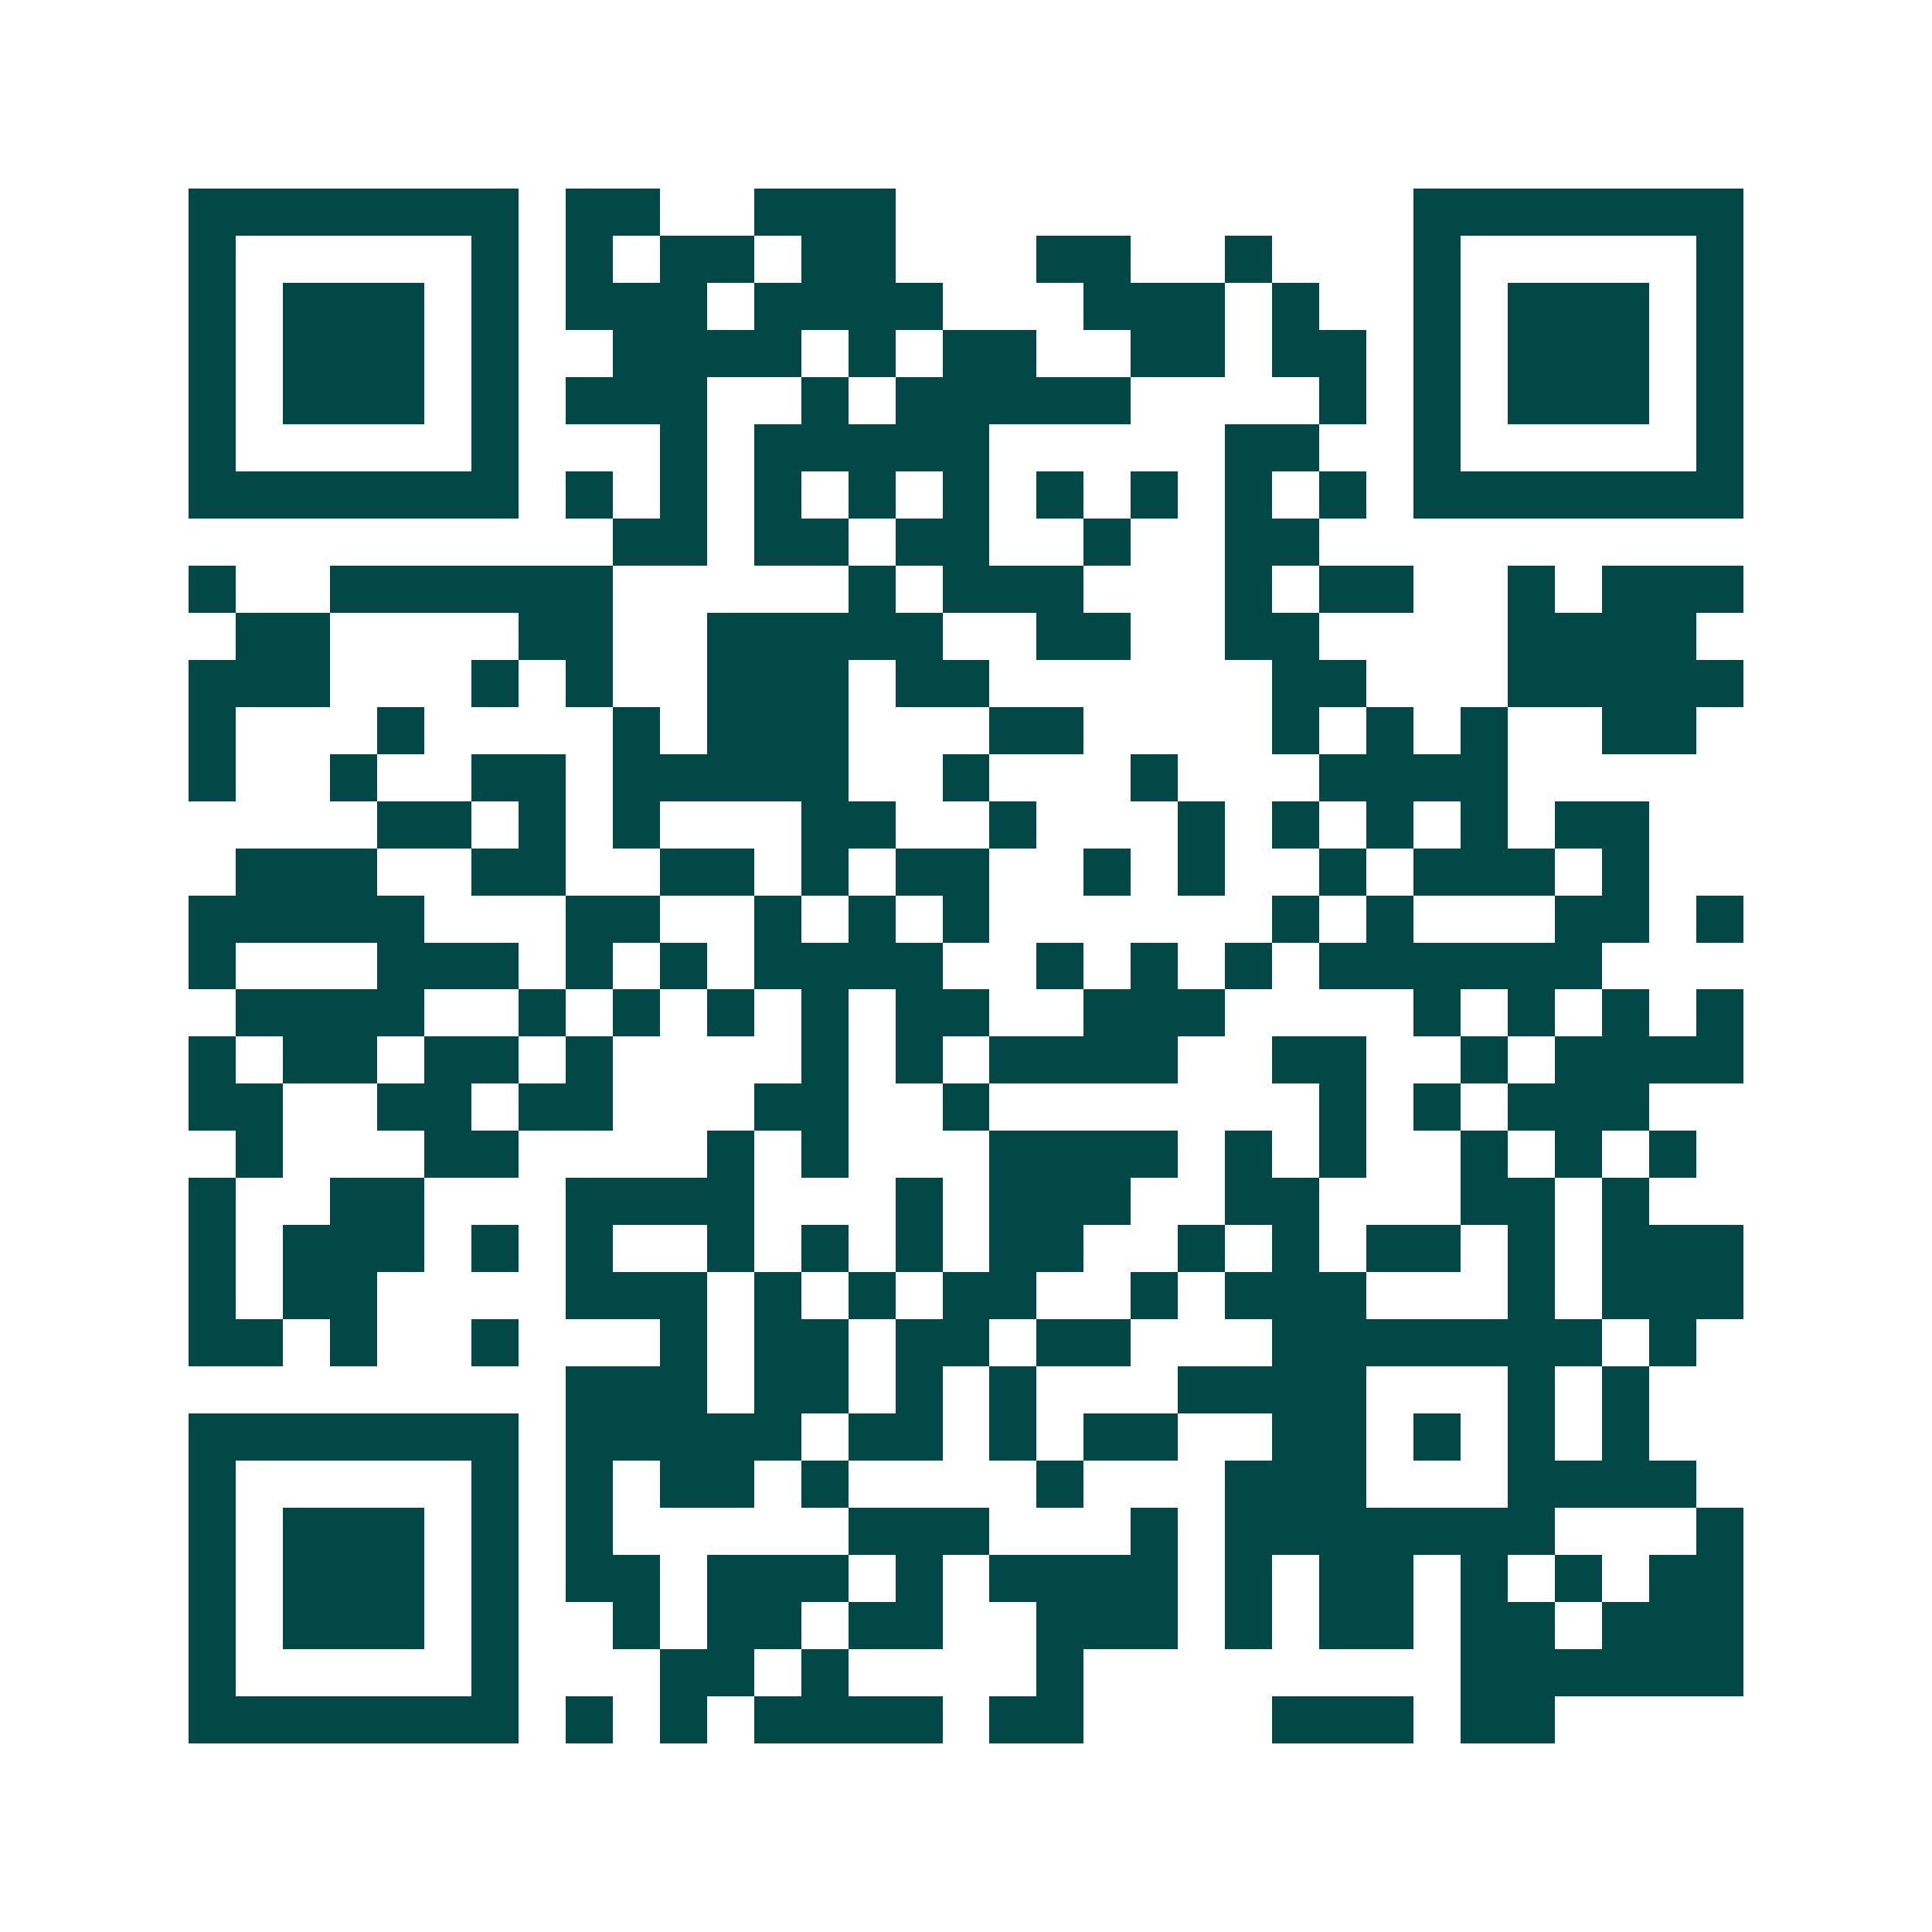 <svg xmlns="http://www.w3.org/2000/svg" width="200" height="200" viewBox="0 0 41 41" shape-rendering="crispEdges"><path fill="#ffffff" d="M0 0h41v41H0z"/><path stroke="#014847" d="M4 4.5h7m1 0h2m2 0h3m11 0h7M4 5.5h1m5 0h1m1 0h1m1 0h2m1 0h2m3 0h2m2 0h1m3 0h1m5 0h1M4 6.5h1m1 0h3m1 0h1m1 0h3m1 0h4m3 0h3m1 0h1m2 0h1m1 0h3m1 0h1M4 7.5h1m1 0h3m1 0h1m2 0h4m1 0h1m1 0h2m2 0h2m1 0h2m1 0h1m1 0h3m1 0h1M4 8.5h1m1 0h3m1 0h1m1 0h3m2 0h1m1 0h5m4 0h1m1 0h1m1 0h3m1 0h1M4 9.5h1m5 0h1m3 0h1m1 0h5m5 0h2m2 0h1m5 0h1M4 10.5h7m1 0h1m1 0h1m1 0h1m1 0h1m1 0h1m1 0h1m1 0h1m1 0h1m1 0h1m1 0h7M13 11.5h2m1 0h2m1 0h2m2 0h1m2 0h2M4 12.5h1m2 0h6m5 0h1m1 0h3m3 0h1m1 0h2m2 0h1m1 0h3M5 13.5h2m4 0h2m2 0h5m2 0h2m2 0h2m4 0h4M4 14.5h3m3 0h1m1 0h1m2 0h3m1 0h2m6 0h2m3 0h5M4 15.5h1m3 0h1m4 0h1m1 0h3m3 0h2m4 0h1m1 0h1m1 0h1m2 0h2M4 16.5h1m2 0h1m2 0h2m1 0h5m2 0h1m3 0h1m3 0h4M8 17.5h2m1 0h1m1 0h1m3 0h2m2 0h1m3 0h1m1 0h1m1 0h1m1 0h1m1 0h2M5 18.5h3m2 0h2m2 0h2m1 0h1m1 0h2m2 0h1m1 0h1m2 0h1m1 0h3m1 0h1M4 19.5h5m3 0h2m2 0h1m1 0h1m1 0h1m6 0h1m1 0h1m3 0h2m1 0h1M4 20.5h1m3 0h3m1 0h1m1 0h1m1 0h4m2 0h1m1 0h1m1 0h1m1 0h6M5 21.5h4m2 0h1m1 0h1m1 0h1m1 0h1m1 0h2m2 0h3m4 0h1m1 0h1m1 0h1m1 0h1M4 22.5h1m1 0h2m1 0h2m1 0h1m4 0h1m1 0h1m1 0h4m2 0h2m2 0h1m1 0h4M4 23.5h2m2 0h2m1 0h2m3 0h2m2 0h1m7 0h1m1 0h1m1 0h3M5 24.5h1m3 0h2m4 0h1m1 0h1m3 0h4m1 0h1m1 0h1m2 0h1m1 0h1m1 0h1M4 25.5h1m2 0h2m3 0h4m3 0h1m1 0h3m2 0h2m3 0h2m1 0h1M4 26.5h1m1 0h3m1 0h1m1 0h1m2 0h1m1 0h1m1 0h1m1 0h2m2 0h1m1 0h1m1 0h2m1 0h1m1 0h3M4 27.5h1m1 0h2m4 0h3m1 0h1m1 0h1m1 0h2m2 0h1m1 0h3m3 0h1m1 0h3M4 28.5h2m1 0h1m2 0h1m3 0h1m1 0h2m1 0h2m1 0h2m3 0h7m1 0h1M12 29.5h3m1 0h2m1 0h1m1 0h1m3 0h4m3 0h1m1 0h1M4 30.5h7m1 0h5m1 0h2m1 0h1m1 0h2m2 0h2m1 0h1m1 0h1m1 0h1M4 31.5h1m5 0h1m1 0h1m1 0h2m1 0h1m4 0h1m3 0h3m3 0h4M4 32.5h1m1 0h3m1 0h1m1 0h1m5 0h3m3 0h1m1 0h7m3 0h1M4 33.5h1m1 0h3m1 0h1m1 0h2m1 0h3m1 0h1m1 0h4m1 0h1m1 0h2m1 0h1m1 0h1m1 0h2M4 34.5h1m1 0h3m1 0h1m2 0h1m1 0h2m1 0h2m2 0h3m1 0h1m1 0h2m1 0h2m1 0h3M4 35.5h1m5 0h1m3 0h2m1 0h1m4 0h1m8 0h6M4 36.5h7m1 0h1m1 0h1m1 0h4m1 0h2m4 0h3m1 0h2"/></svg>
